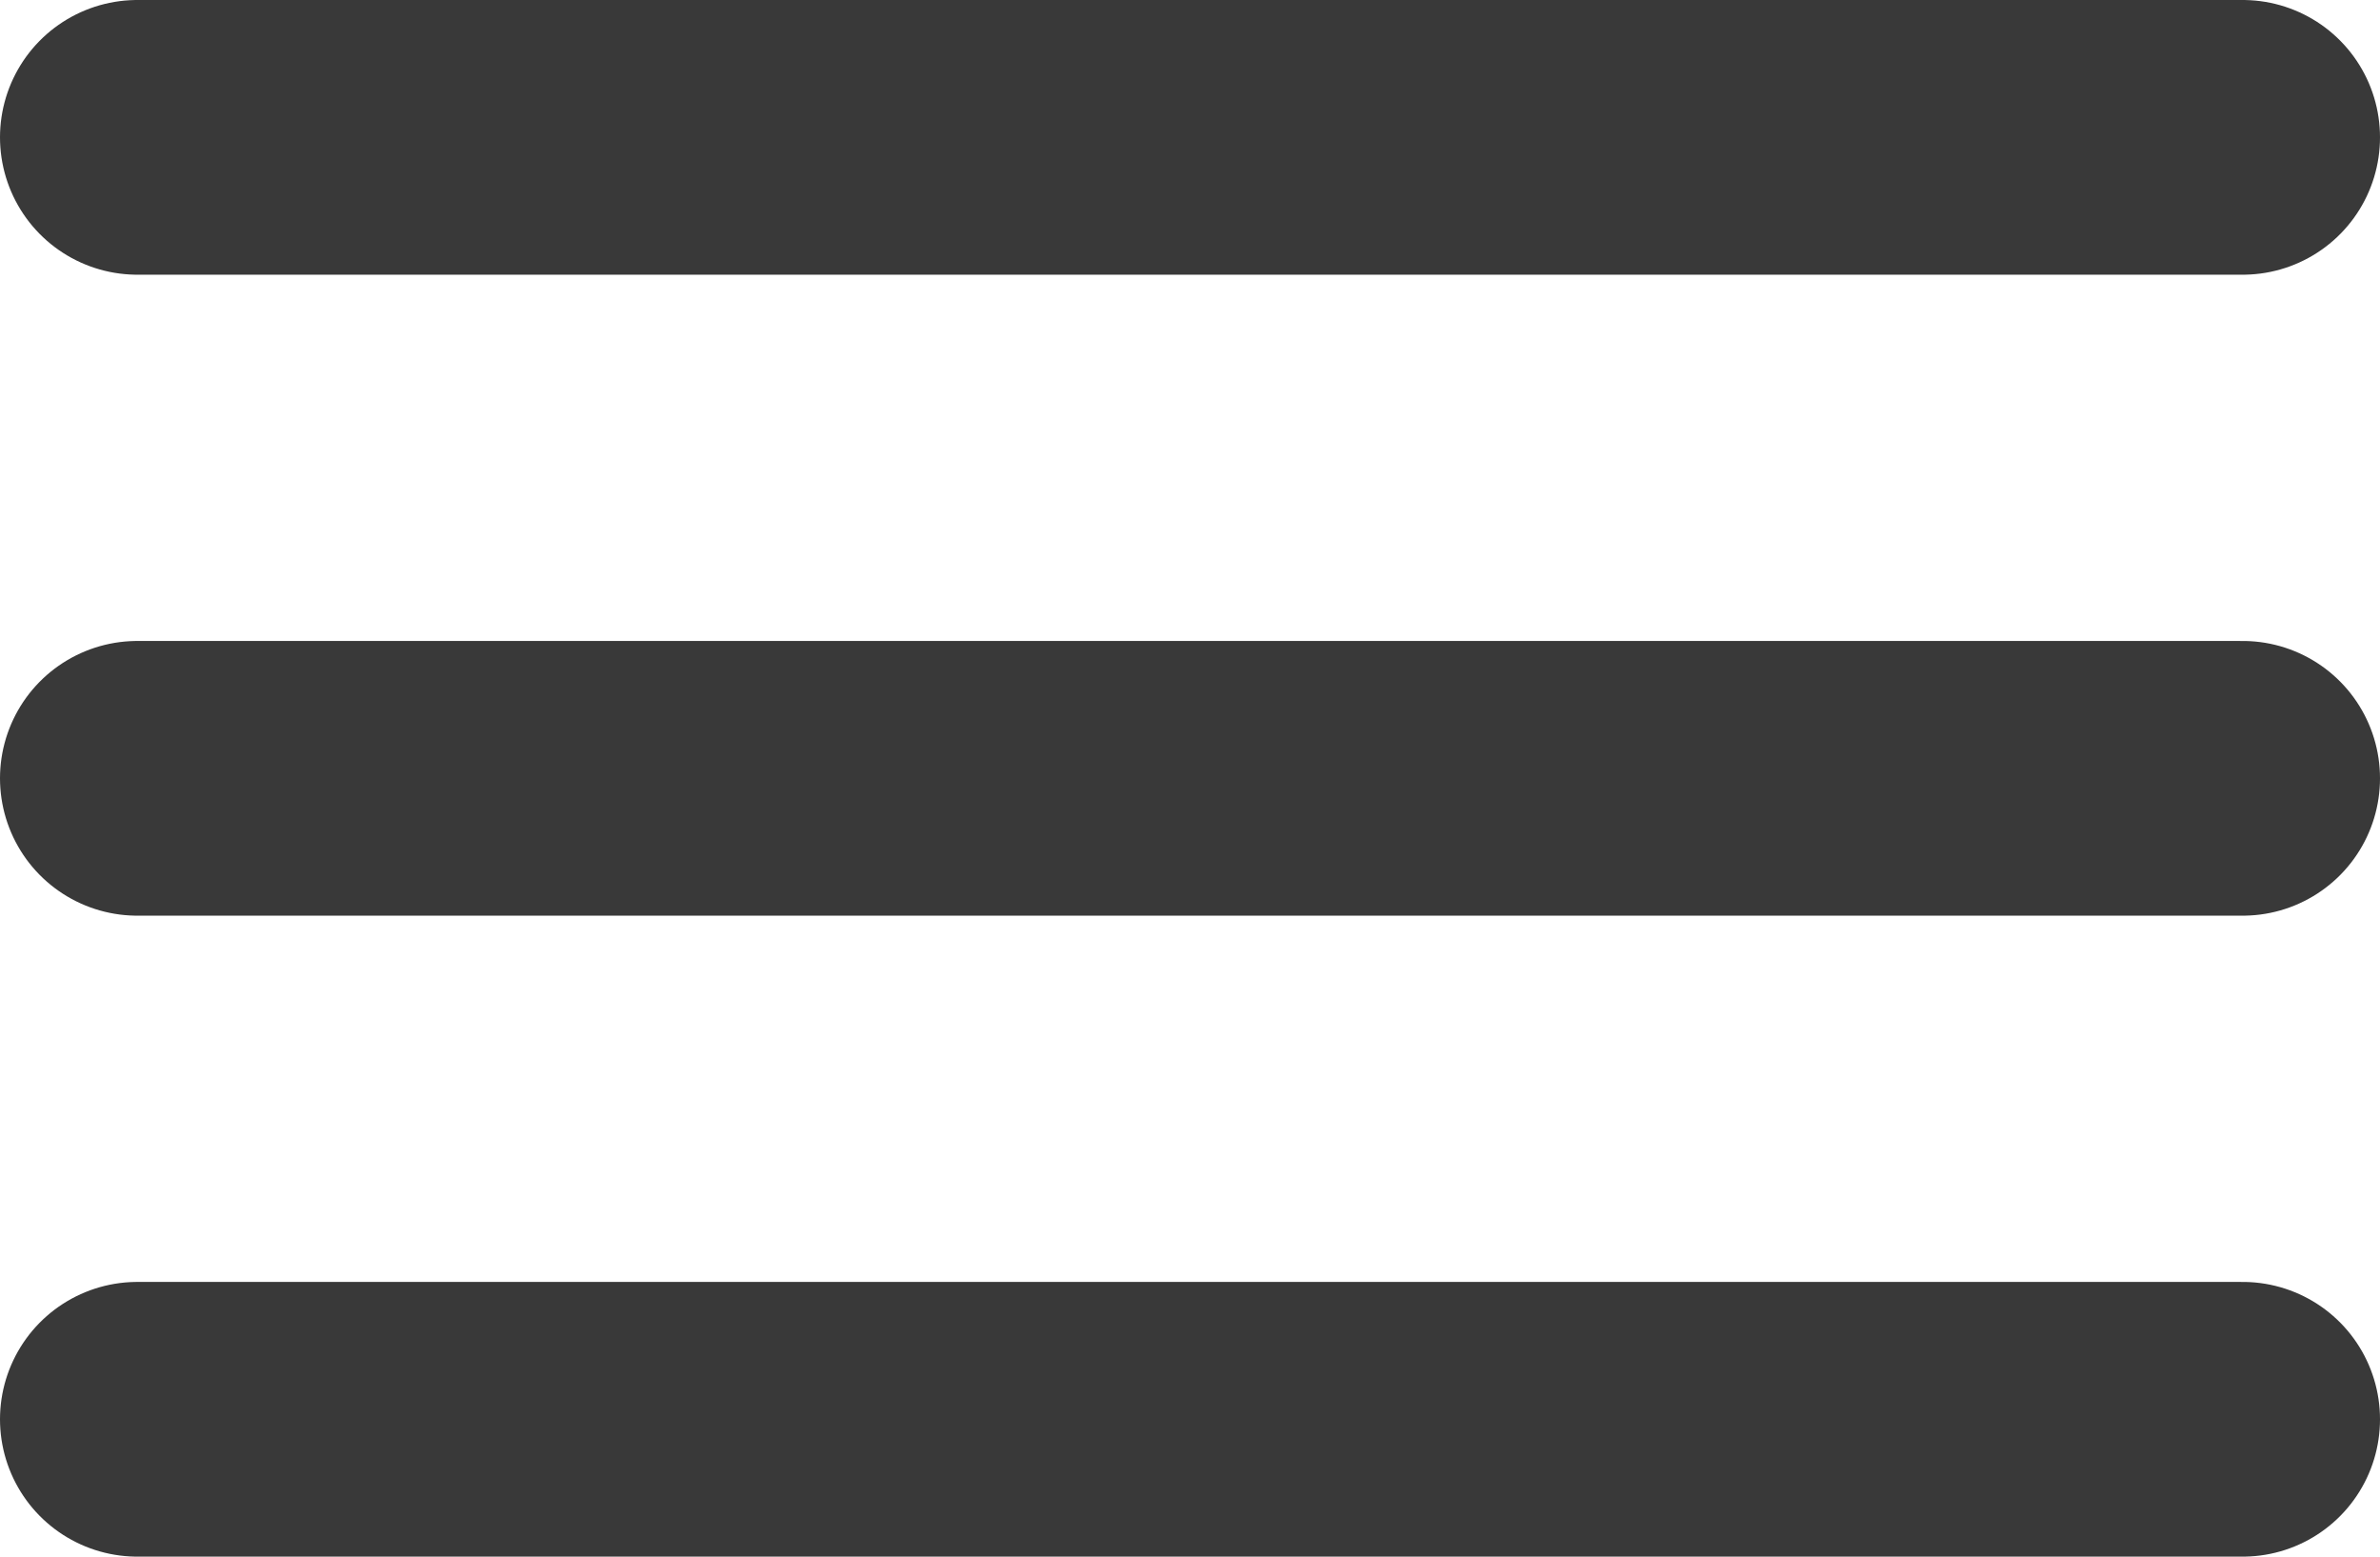 <svg width="26" height="17" viewBox="0 0 26 17" fill="none" xmlns="http://www.w3.org/2000/svg">
<line x1="1.5" y1="1.5" x2="24.5" y2="1.5" stroke="#393939" stroke-width="3" stroke-linecap="round"/>
<line x1="1.5" y1="15.5" x2="24.5" y2="15.5" stroke="#393939" stroke-width="3" stroke-linecap="round"/>
<line x1="1.5" y1="8.5" x2="24.5" y2="8.5" stroke="#393939" stroke-width="3" stroke-linecap="round"/>
</svg>

